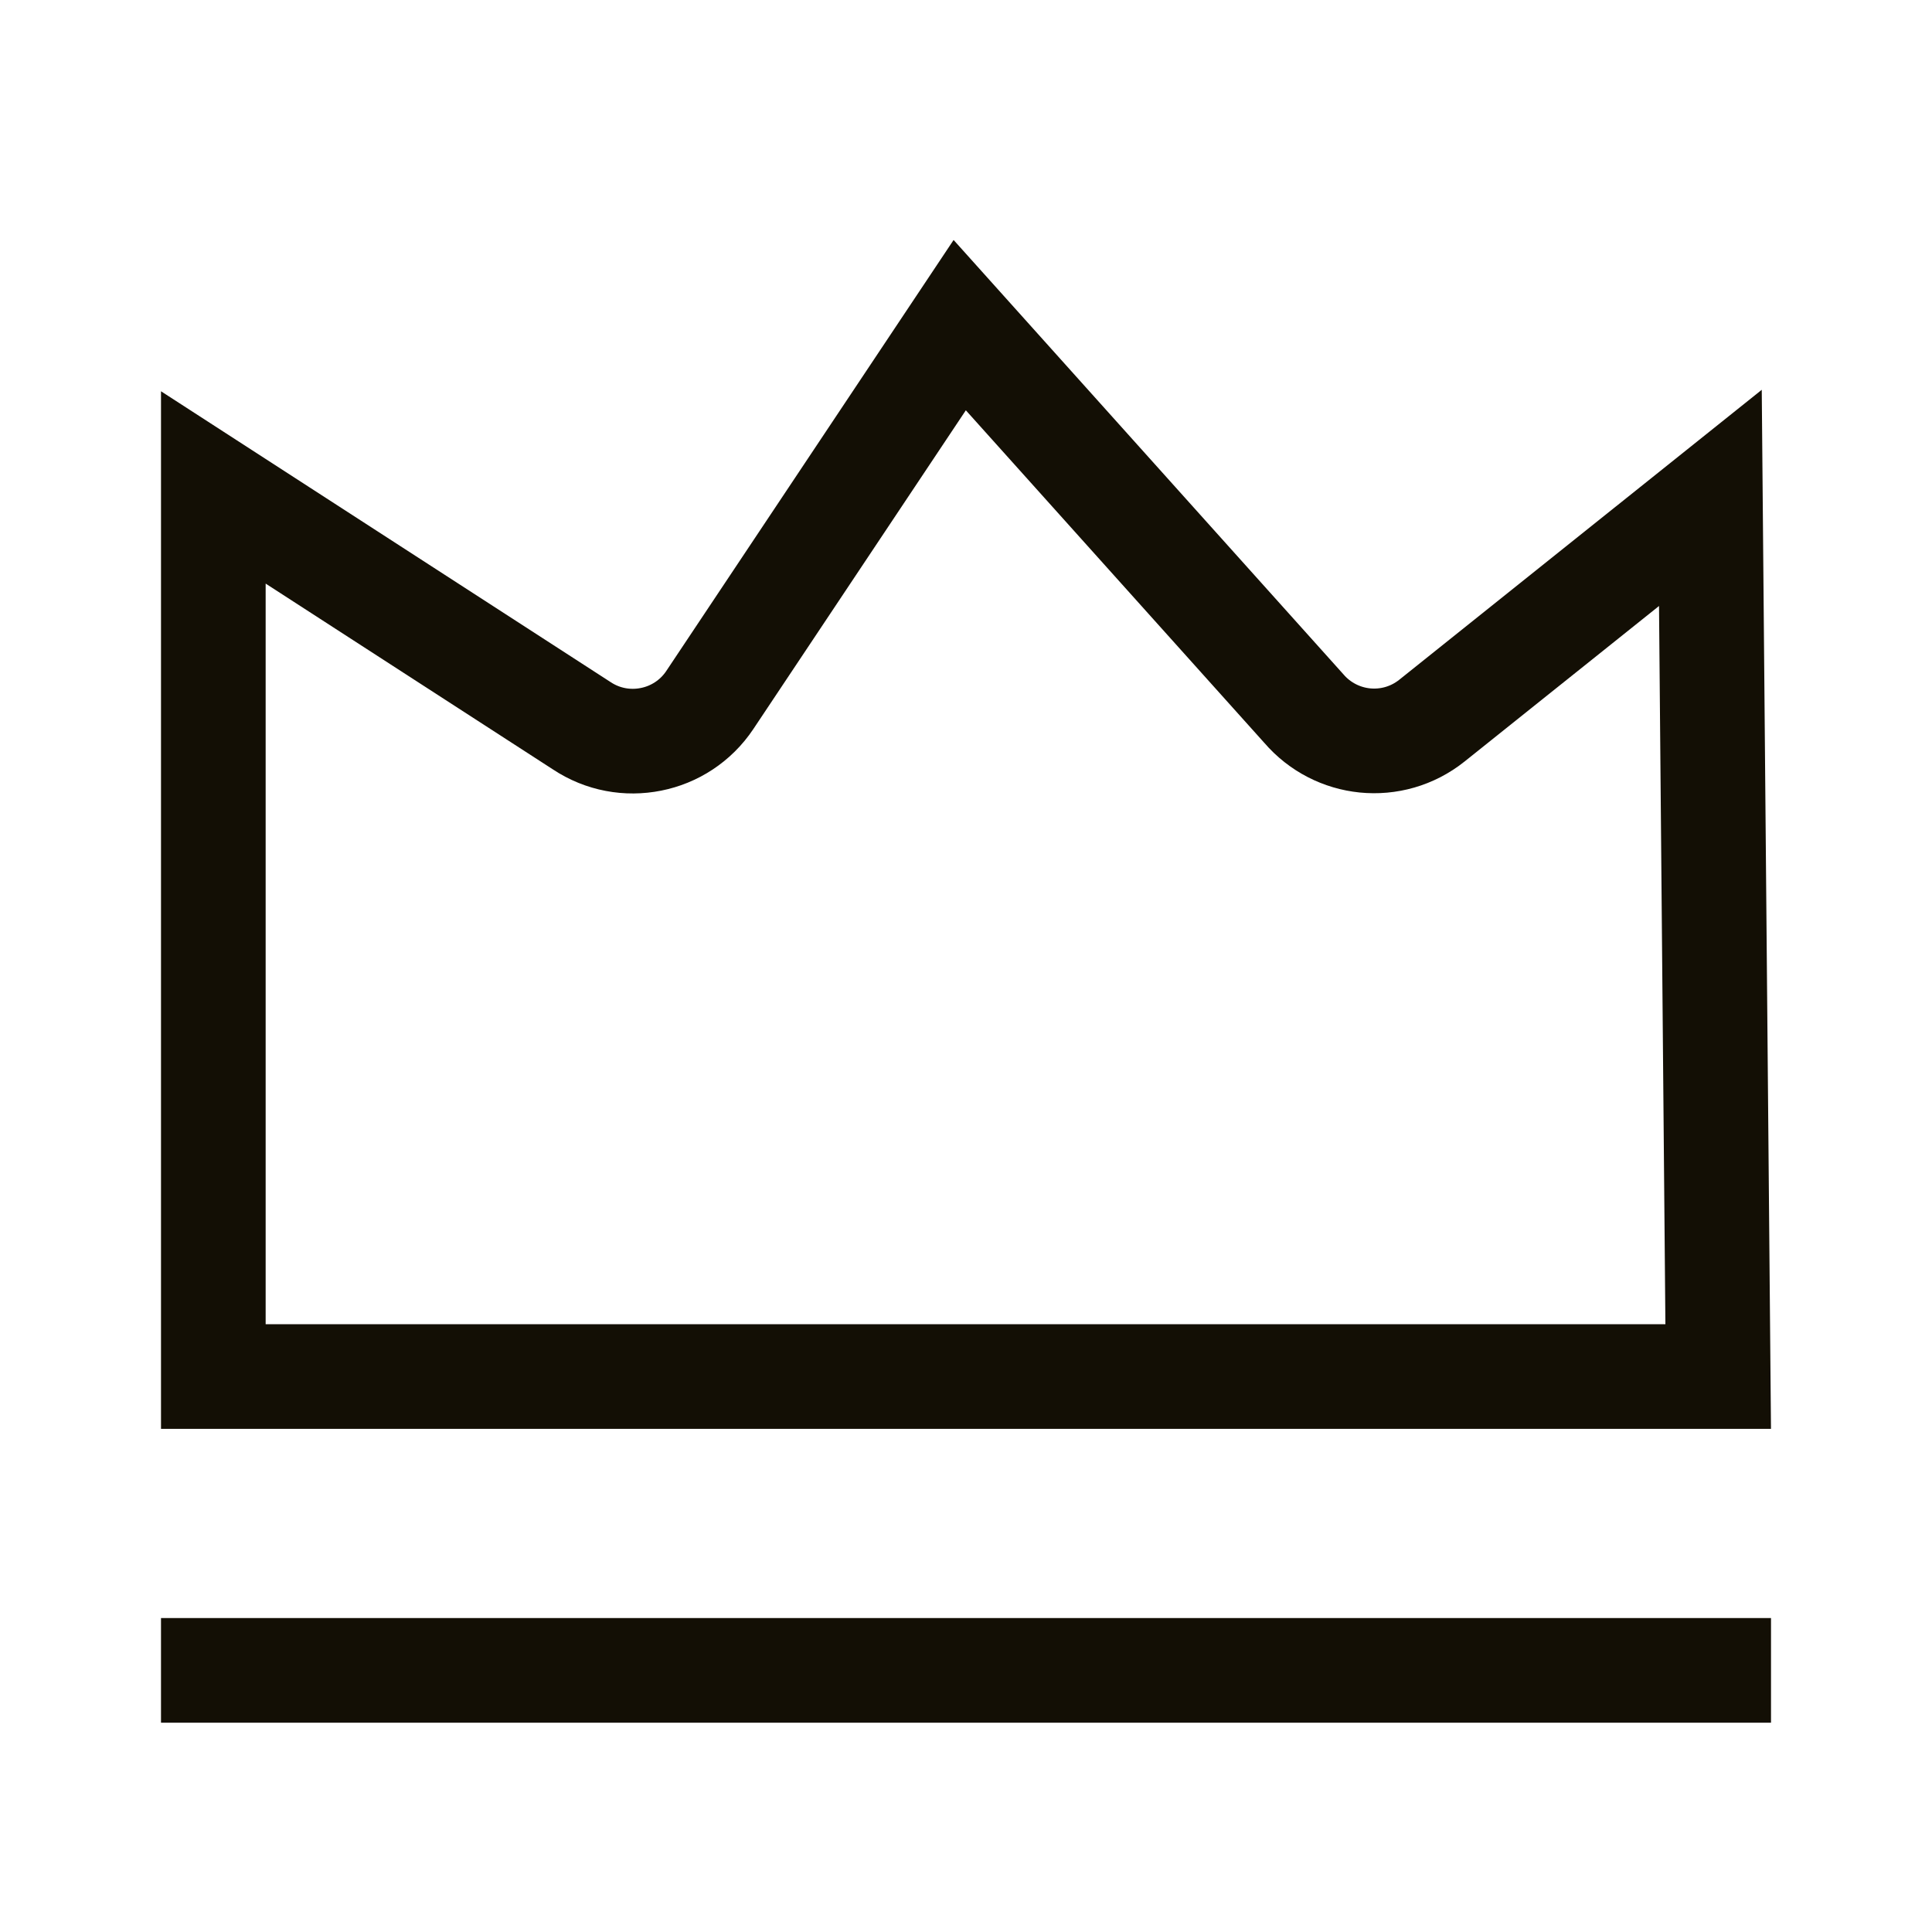 <?xml version="1.0" encoding="UTF-8"?>
<svg width="24px" height="24px" viewBox="0 0 24 24" version="1.1" xmlns="http://www.w3.org/2000/svg" xmlns:xlink="http://www.w3.org/1999/xlink">
    <title>图标/我的_未选中_11@2x</title>
    <g id="页面-1" stroke="none" stroke-width="1" fill="none" fill-rule="evenodd">
        <g id="切图汇总" transform="translate(-348, -272)">
            <g id="图标/我的-未选中" transform="translate(348, 272)">
                <rect id="矩形" x="0" y="0" width="24" height="24"></rect>
                <g id="编组" transform="translate(2, 2.75)" stroke="#130F05" stroke-width="1.3">
                    <line x1="0" y1="18" x2="20" y2="18" id="路径-18"></line>
                    <path d="M9.922,1.289 L14.196,6.051 C14.396,6.284 14.67,6.419 14.955,6.448 C15.244,6.477 15.544,6.397 15.789,6.201 L19.247,3.435 L19.344,14.35 L0.65,14.35 L0.65,3.305 L5.223,6.263 C5.488,6.44 5.798,6.492 6.087,6.434 C6.375,6.377 6.642,6.209 6.818,5.945 L9.922,1.289 Z" id="矩形"></path>
                </g>
            </g>
        </g>
    </g>
</svg>